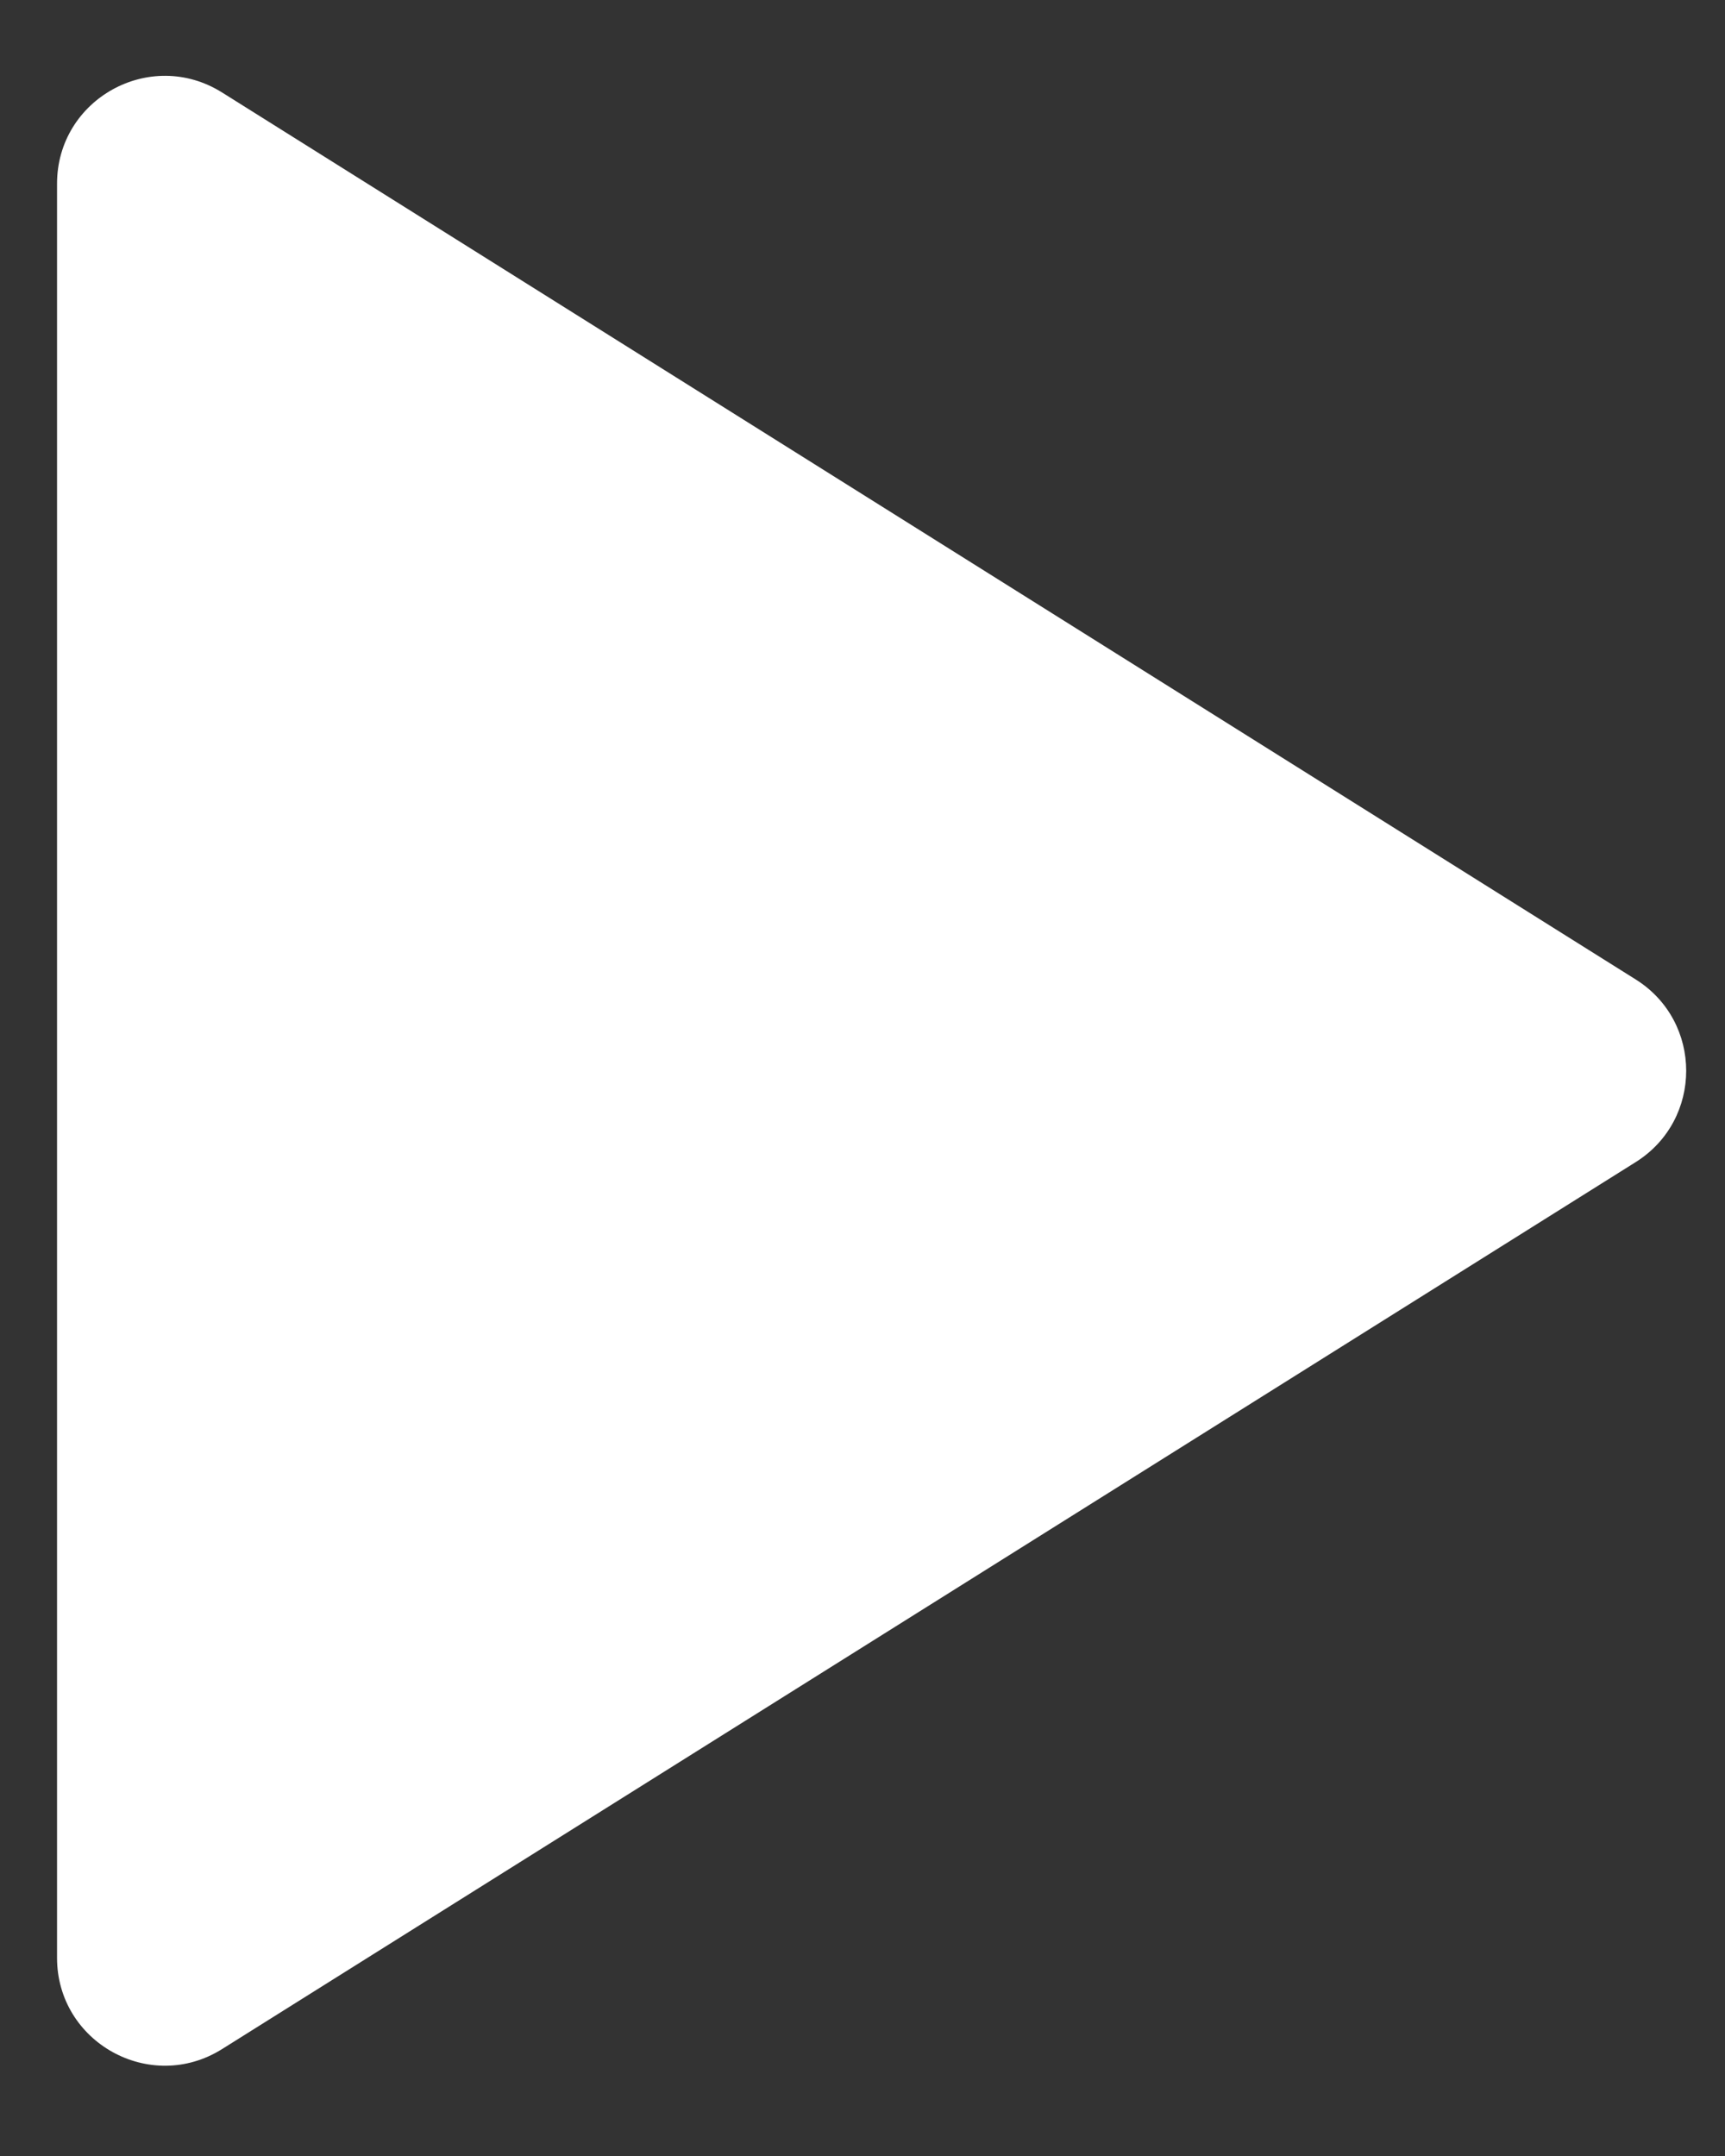 <svg width="16" height="20" viewBox="0 0 16 20" fill="none" xmlns="http://www.w3.org/2000/svg">
<rect x="0" y="0" width="16" height="20" fill="#333333" stroke="none"/>
<path d="M15.172 9.086C15.796 9.478 15.796 10.388 15.172 10.78L2.06 19.008C1.394 19.426 0.529 18.947 0.529 18.161L0.529 1.705C0.529 0.918 1.394 0.44 2.06 0.858L15.172 9.086Z" fill="white"/>
</svg>
